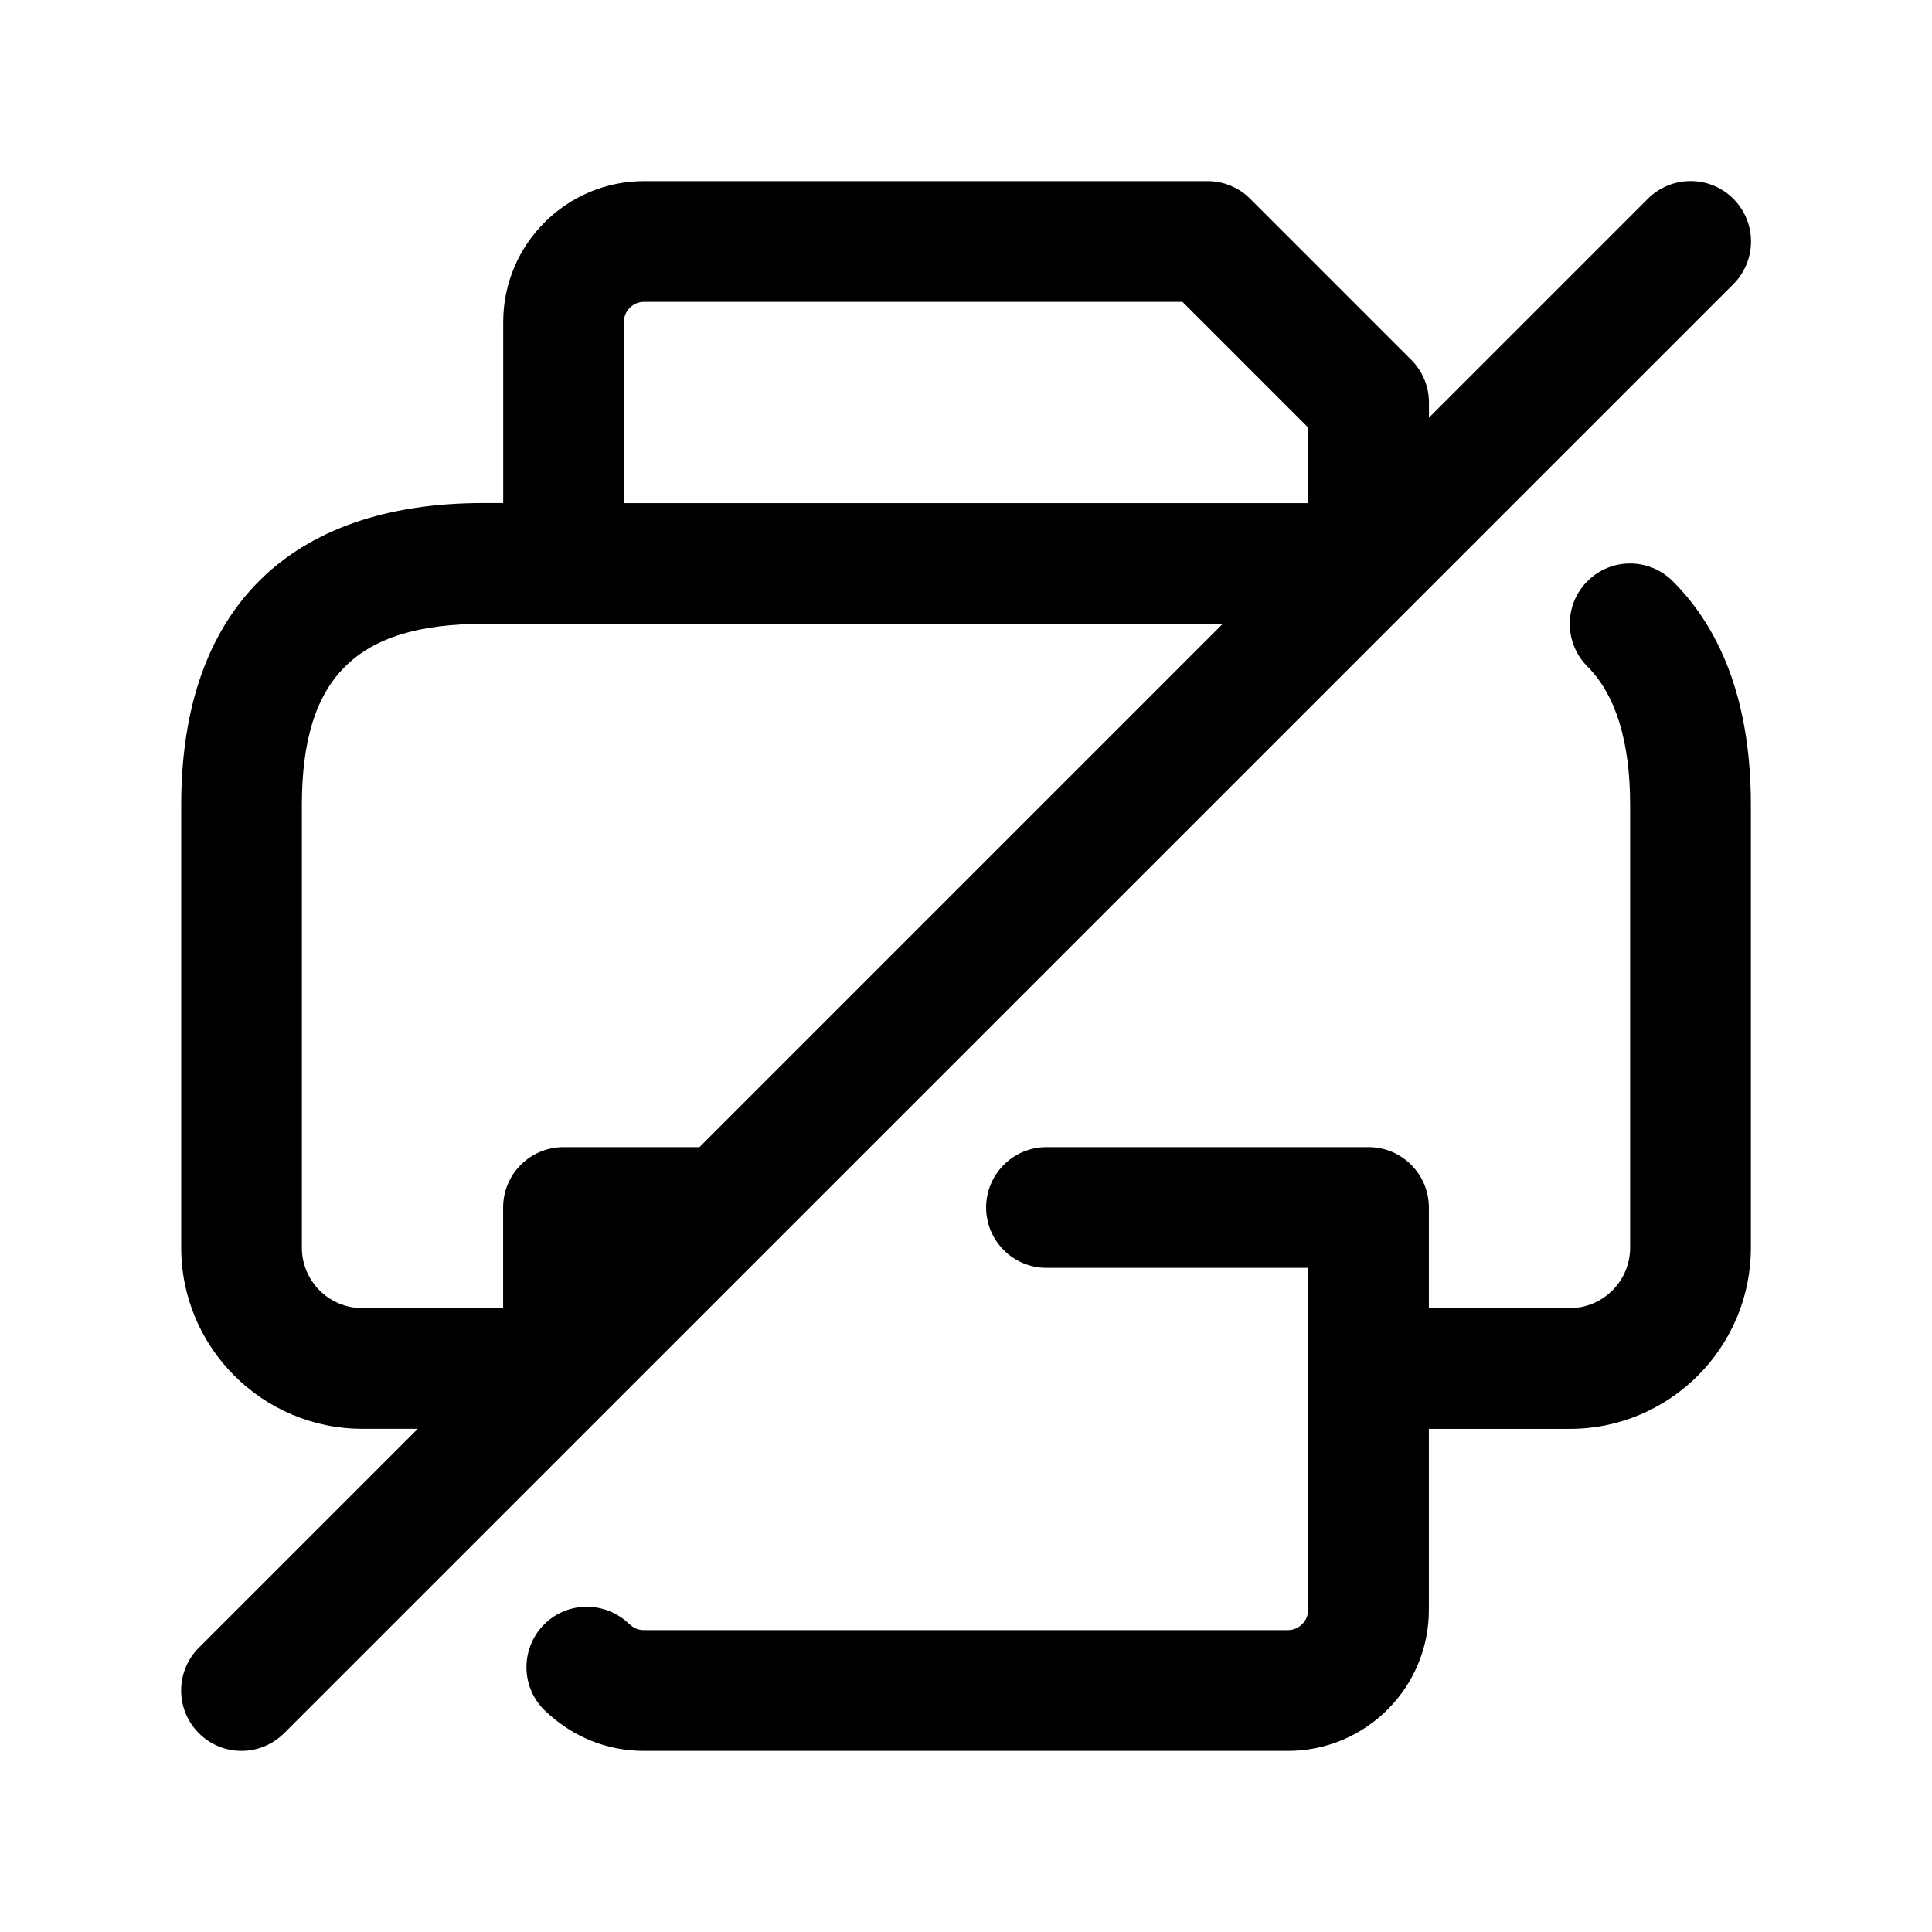 <svg width="24" height="24" viewBox="0 0 24 24" fill="none" xmlns="http://www.w3.org/2000/svg">
<path d="M20.78 7.22C21.424 7.864 21.75 8.799 21.75 10V15.5C21.75 16.741 20.74 17.75 19.5 17.75H17.75V20C17.75 20.965 16.965 21.75 16 21.75H8C7.541 21.75 7.117 21.579 6.774 21.255C6.473 20.97 6.461 20.496 6.745 20.194C7.03 19.893 7.504 19.881 7.806 20.165C7.885 20.24 7.949 20.25 8 20.25H16C16.136 20.25 16.25 20.136 16.25 20V15.75H13C12.586 15.75 12.25 15.414 12.25 15C12.25 14.586 12.586 14.25 13 14.25H17C17.414 14.25 17.75 14.586 17.75 15V16.25H19.5C19.913 16.25 20.25 15.914 20.25 15.5V10C20.25 9.211 20.071 8.632 19.72 8.28C19.427 7.987 19.427 7.512 19.72 7.219C20.013 6.926 20.487 6.927 20.78 7.22ZM3.53 21.53C3.384 21.676 3.192 21.75 3 21.75C2.808 21.75 2.616 21.677 2.47 21.53C2.177 21.237 2.177 20.762 2.47 20.469L5.19 17.749H4.501C3.261 17.749 2.251 16.74 2.251 15.499V9.999C2.251 7.581 3.583 6.249 6.001 6.249H6.251V4C6.251 3.035 7.036 2.25 8.001 2.25H15.001C15.2 2.25 15.391 2.329 15.531 2.47L17.531 4.47C17.672 4.611 17.751 4.802 17.751 5V5.189L20.471 2.469C20.764 2.176 21.239 2.176 21.532 2.469C21.825 2.762 21.825 3.237 21.532 3.53L3.53 21.53ZM7.75 6.25H16.25V5.311L14.689 3.75H8C7.862 3.75 7.75 3.862 7.75 4V6.25ZM4.5 16.25H6.25V15C6.25 14.586 6.586 14.25 7 14.25H8.689L15.189 7.75H6C4.423 7.75 3.75 8.423 3.75 10V15.5C3.75 15.914 4.087 16.25 4.5 16.25Z" fill="black"/>
</svg>
